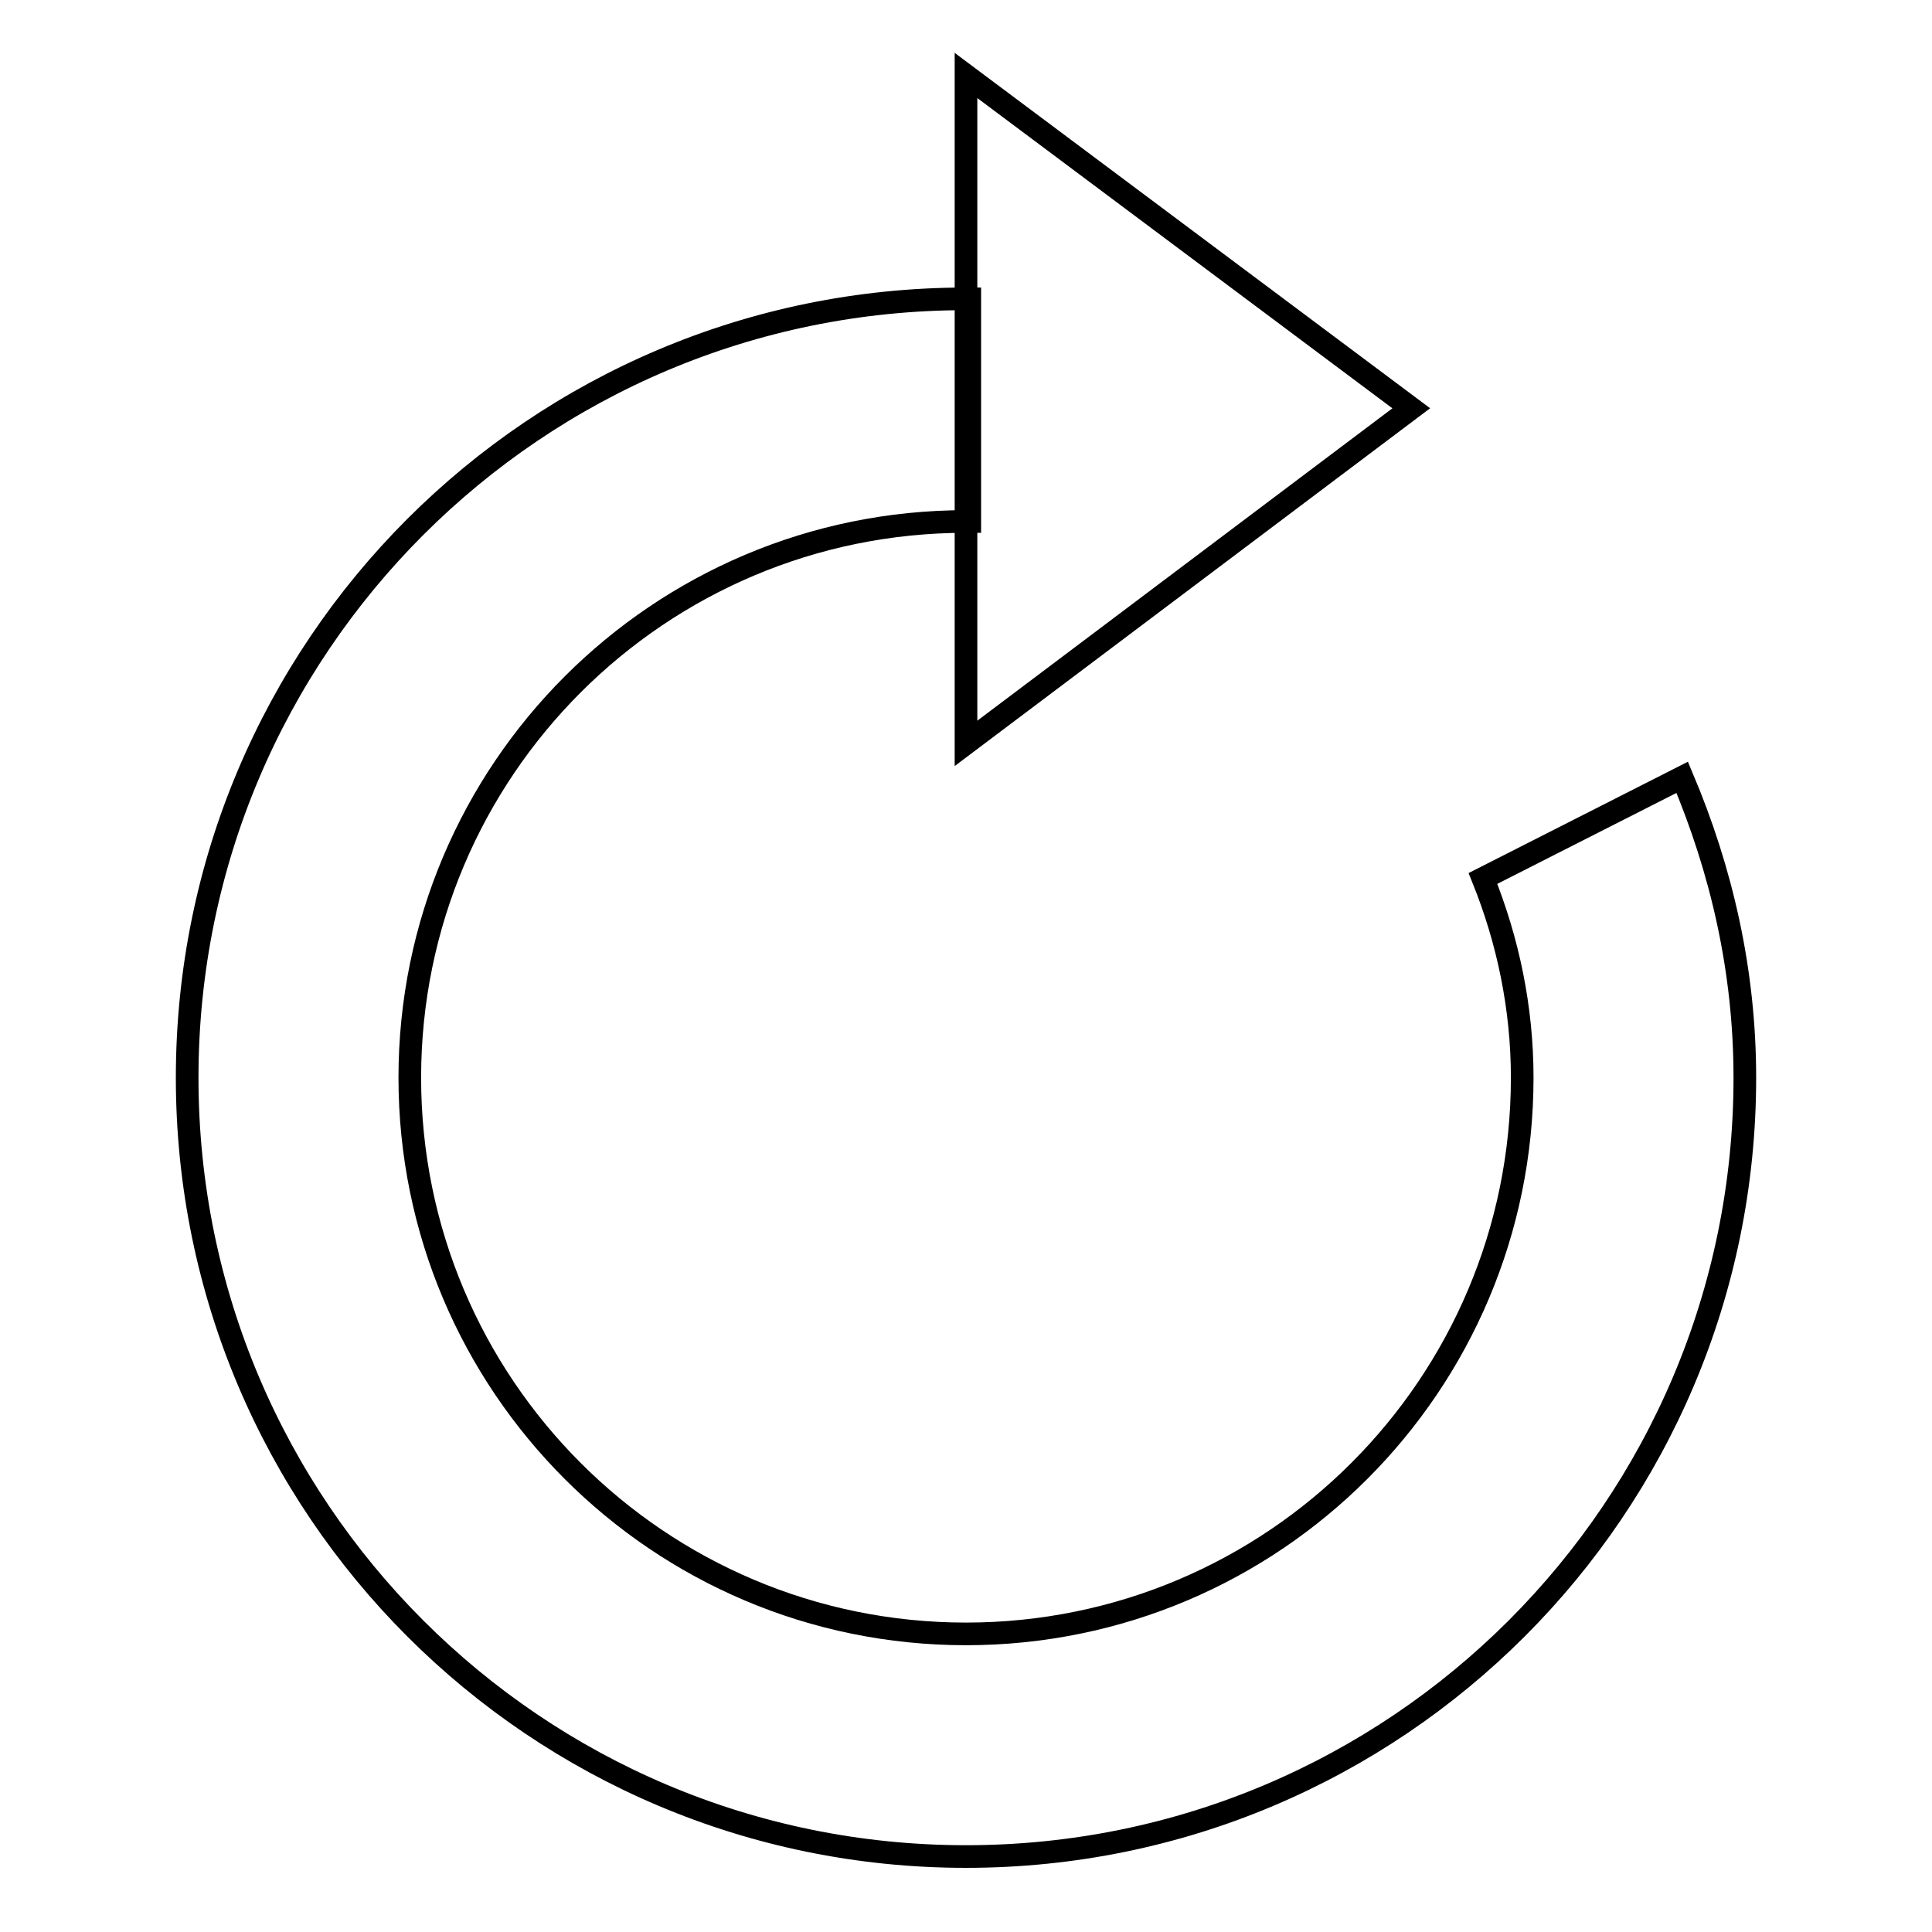 <?xml version="1.0" encoding="utf-8"?>
<!-- Svg Vector Icons : http://www.onlinewebfonts.com/icon -->
<!DOCTYPE svg PUBLIC "-//W3C//DTD SVG 1.1//EN" "http://www.w3.org/Graphics/SVG/1.1/DTD/svg11.dtd">
<svg version="1.1" xmlns="http://www.w3.org/2000/svg" xmlns:xlink="http://www.w3.org/1999/xlink" x="0px" y="0px" viewBox="0 0 256 256" enable-background="new 0 0 256 256" xml:space="preserve">
<g><g><path stroke-width="3" fill-opacity="0" stroke="#000000"  d="M128,10l59,44.1l-59,44.4V10z"/><path stroke-width="3" fill-opacity="0" stroke="#000000"  d="M196.5,116.4c3.3,8.2,5.2,17.1,5.2,26.4c0,40.7-33,73.7-73.7,73.7c-40.7,0-73.7-33-73.7-73.7c0-40.7,33-73.7,73.7-73.7c0.2,0,0.3,0,0.5,0V39.6c-0.1,0-0.3,0-0.5,0c-57,0-103.2,46.2-103.2,103.2C24.8,199.8,71,246,128,246c57,0,103.2-46.2,103.2-103.2c0-14.2-3.1-27.5-8.3-39.8L196.5,116.4z"/></g></g>
</svg>
